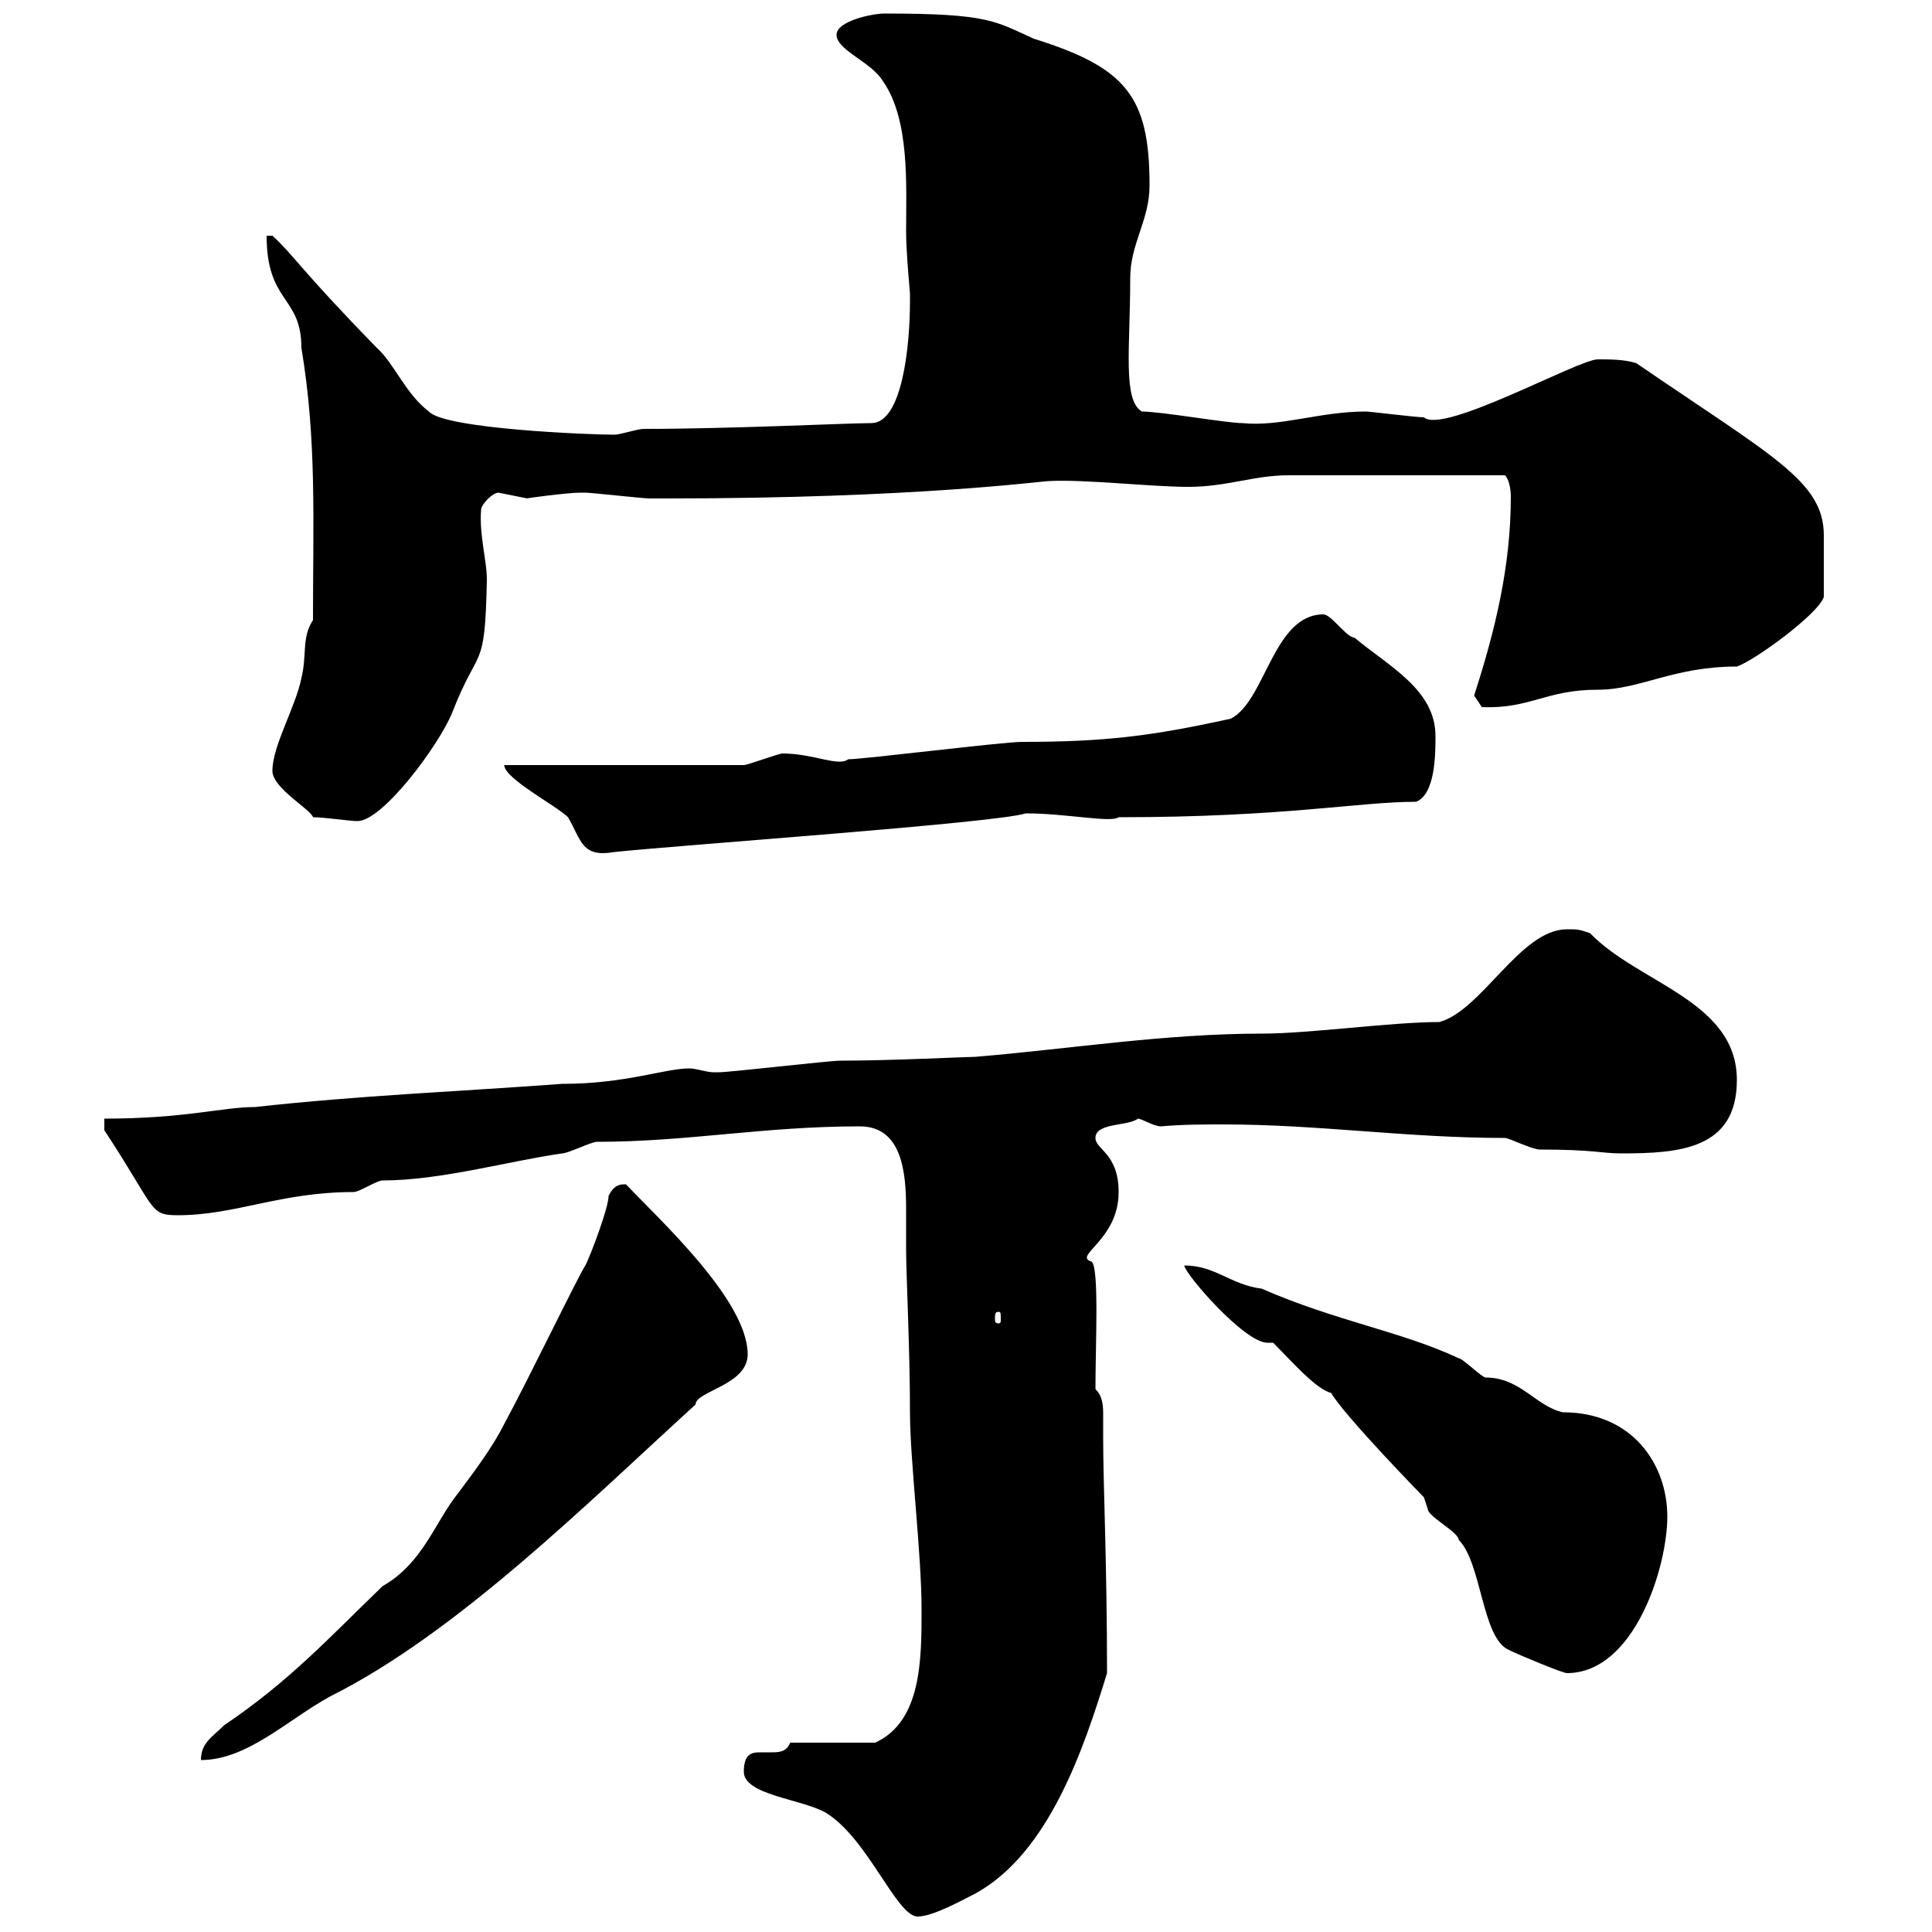 <svg xmlns="http://www.w3.org/2000/svg" xmlns:xlink="http://www.w3.org/1999/xlink" width="300" height="300"><path d="M115.50 275.10C115.50 278.70 124.20 279.30 128.10 281.40C134.70 285.30 139.20 297.60 142.50 297.60C144.90 297.60 149.70 294.90 151.50 294C162.90 287.70 168.30 271.50 171.90 259.80C171.90 243 171.30 230.40 171.30 223.50C171.30 222.30 171.30 221.40 171.30 219.90C171.30 218.40 171.30 216.90 170.10 215.70C170.10 208.80 170.70 196.80 169.50 195.90C166.50 195 173.70 192.60 173.70 185.10C173.70 179.10 170.10 178.50 170.10 176.70C170.10 174.30 175.20 174.90 176.70 173.70C177.30 173.70 179.10 174.90 180.30 174.90C183.60 174.60 186.90 174.60 189.90 174.60C204.90 174.60 218.40 176.70 233.70 176.70C234.30 176.70 237.90 178.50 239.10 178.50C247.50 178.50 248.70 179.10 251.70 179.10C260.70 179.10 269.70 178.50 269.70 167.70C269.70 155.40 254.40 152.70 246.90 144.90C245.10 144.30 245.10 144.30 243.30 144.30C236.10 144.30 230.10 156.90 223.50 158.70C216 158.70 203.40 160.50 195.90 160.50C180.90 160.50 165.90 162.90 151.50 164.10C150.30 164.10 138.30 164.70 130.50 164.70C128.70 164.70 113.40 166.50 111.60 166.50C111.60 166.50 111.60 166.50 110.70 166.50C109.80 166.50 108 165.90 107.10 165.90C103.20 165.90 97.20 168.30 87.30 168.30C71.10 169.50 55.80 170.10 39.60 171.90C34.50 171.90 28.80 173.70 16.20 173.70L16.20 175.50C24.30 187.80 23.10 188.70 27.60 188.70C36.60 188.70 43.50 185.10 54.90 185.10C55.80 185.10 58.50 183.30 59.40 183.30C68.40 183.30 78.90 180.30 87.30 179.10C88.20 179.10 91.80 177.30 92.70 177.30C106.80 177.30 118.50 174.90 133.50 174.90C140.10 174.90 140.70 182.10 140.70 187.80C140.70 190.50 140.70 192.60 140.70 194.10C140.70 197.70 141.30 209.70 141.30 219.30C141.30 226.80 143.10 241.20 143.10 249.90C143.10 257.70 143.10 267.30 135.90 270.60L122.70 270.60C122.10 272.10 120.90 272.10 119.70 272.10C119.10 272.10 118.80 272.10 117.90 272.10C116.70 272.10 115.50 272.40 115.50 275.10ZM94.50 185.70C94.50 187.50 91.80 194.70 90.90 196.50C90 197.70 81.90 214.50 78.30 221.10C76.50 224.70 73.80 228.30 71.10 231.90C67.50 236.40 65.70 242.70 59.40 246.30C51 254.40 45 261 34.80 267.90C33 269.70 31.20 270.60 31.20 273.30C38.40 273.30 44.70 267 51.30 263.40C71.10 253.50 91.50 233.10 108 218.10C108 216 116.10 215.10 116.10 210.30C116.10 201.90 102.30 189.30 97.20 183.90C96.30 183.90 95.40 183.90 94.50 185.70ZM206.70 216.30C208.80 219.90 221.10 232.50 221.10 232.50C221.10 232.50 221.70 234.30 221.70 234.30C221.70 235.50 226.50 237.90 226.50 239.10C230.10 242.70 230.10 254.40 234.30 256.20C236.10 257.10 242.70 259.80 243.30 259.80C253.80 259.80 258.90 243.30 258.90 235.50C258.90 227.40 253.50 219.30 242.70 219.30C238.50 218.40 236.10 213.90 230.70 213.90C230.10 213.90 227.10 210.90 226.50 210.90C217.50 206.70 207.60 205.20 195.90 200.10C191.10 199.50 188.70 196.50 183.90 196.50C183.90 197.70 193.20 208.50 196.80 208.50C197.10 208.50 197.10 208.50 197.70 208.50C200.40 211.20 204.30 215.70 206.70 216.30ZM155.10 203.70C155.40 203.70 155.40 204 155.40 204.90C155.40 205.20 155.40 205.50 155.10 205.50C154.50 205.50 154.50 205.20 154.50 204.90C154.50 204 154.50 203.70 155.10 203.70ZM78.30 118.80C78.30 120.90 86.40 125.10 88.20 126.90C90.30 130.50 90.30 133.20 95.40 132.30C107.10 131.10 154.50 127.80 159.30 126.30C165.60 126.30 172.50 127.80 173.70 126.90C199.50 126.90 210.90 124.50 219.90 124.50C222.90 123.30 222.90 117 222.90 114.30C222.90 107.10 215.70 103.50 210.30 99C209.10 99 206.70 95.40 205.50 95.40C197.70 95.40 196.50 108.90 191.10 111.60C178.80 114.30 171.60 115.20 158.70 115.20C155.70 115.20 134.10 117.90 131.70 117.90C130.20 119.10 126.30 117 121.50 117C120.90 117 116.10 118.80 115.50 118.80ZM42.30 119.70C42.30 122.40 48.30 125.70 48.60 126.90C50.40 126.90 54.30 127.50 55.50 127.50C59.40 127.50 68.10 115.80 70.20 110.70C74.40 99.90 75.30 104.70 75.60 90C75.60 87 74.40 83.10 74.70 79.20C74.70 78.30 76.50 76.50 77.40 76.50C77.40 76.50 81.90 77.40 81.90 77.40C81.30 77.40 88.20 76.50 90 76.50C90.90 76.50 90.90 76.50 90.90 76.50C91.80 76.50 99.90 77.40 100.80 77.40C101.70 77.40 103.20 77.40 103.50 77.40C142.20 77.40 161.70 74.70 162.90 74.70C168.30 74.40 178.80 75.60 184.50 75.60C190.50 75.60 194.70 73.80 200.10 73.80C207.60 73.80 221.10 73.80 233.70 73.80C234.30 74.40 234.60 75.90 234.60 77.10C234.60 87.90 232.20 97.80 228.90 108L230.10 109.80C237.60 110.10 240 107.10 248.10 107.10C254.70 107.10 259.80 103.50 269.70 103.50C272.40 102.60 282.30 95.40 283.20 92.70C283.20 89.10 283.20 85.20 283.20 83.10C283.20 74.70 275.10 70.80 254.10 56.40C252.30 55.80 249.90 55.80 248.10 55.80C245.10 55.80 224.10 67.50 221.10 64.80C219.90 64.80 212.70 63.90 212.10 63.90C204.90 63.90 198.90 66.30 192.90 65.70C190.50 65.70 180.30 63.90 177.30 63.90C174.30 62.10 175.50 54 175.50 43.20C175.50 37.80 178.50 34.20 178.50 28.80C178.50 15 174.90 10.50 160.50 6C154.50 3.30 153.60 2.10 137.40 2.10C135.30 2.10 129.90 3.30 129.90 5.40C129.90 7.80 135.30 9.60 137.10 12.60C141.30 18.60 140.70 28.80 140.70 36C140.70 39.30 141.30 45.30 141.30 45.60C141.30 45.60 141.30 46.80 141.30 46.80C141.30 53.70 140.10 65.70 135.30 65.70C131.70 65.70 113.40 66.60 99.90 66.60C99 66.60 96.30 67.50 95.40 67.50C91.50 67.50 69 66.60 66.60 63.90C63 61.20 61.20 56.40 58.50 54C46.50 41.70 45.60 39.60 42.30 36.60L41.40 36.60C41.40 47.10 46.80 45.90 46.80 54C49.20 68.40 48.60 80.70 48.60 96.30C46.80 99 47.70 101.70 46.80 105.30C45.90 109.80 42.30 115.80 42.30 119.70Z"/></svg>